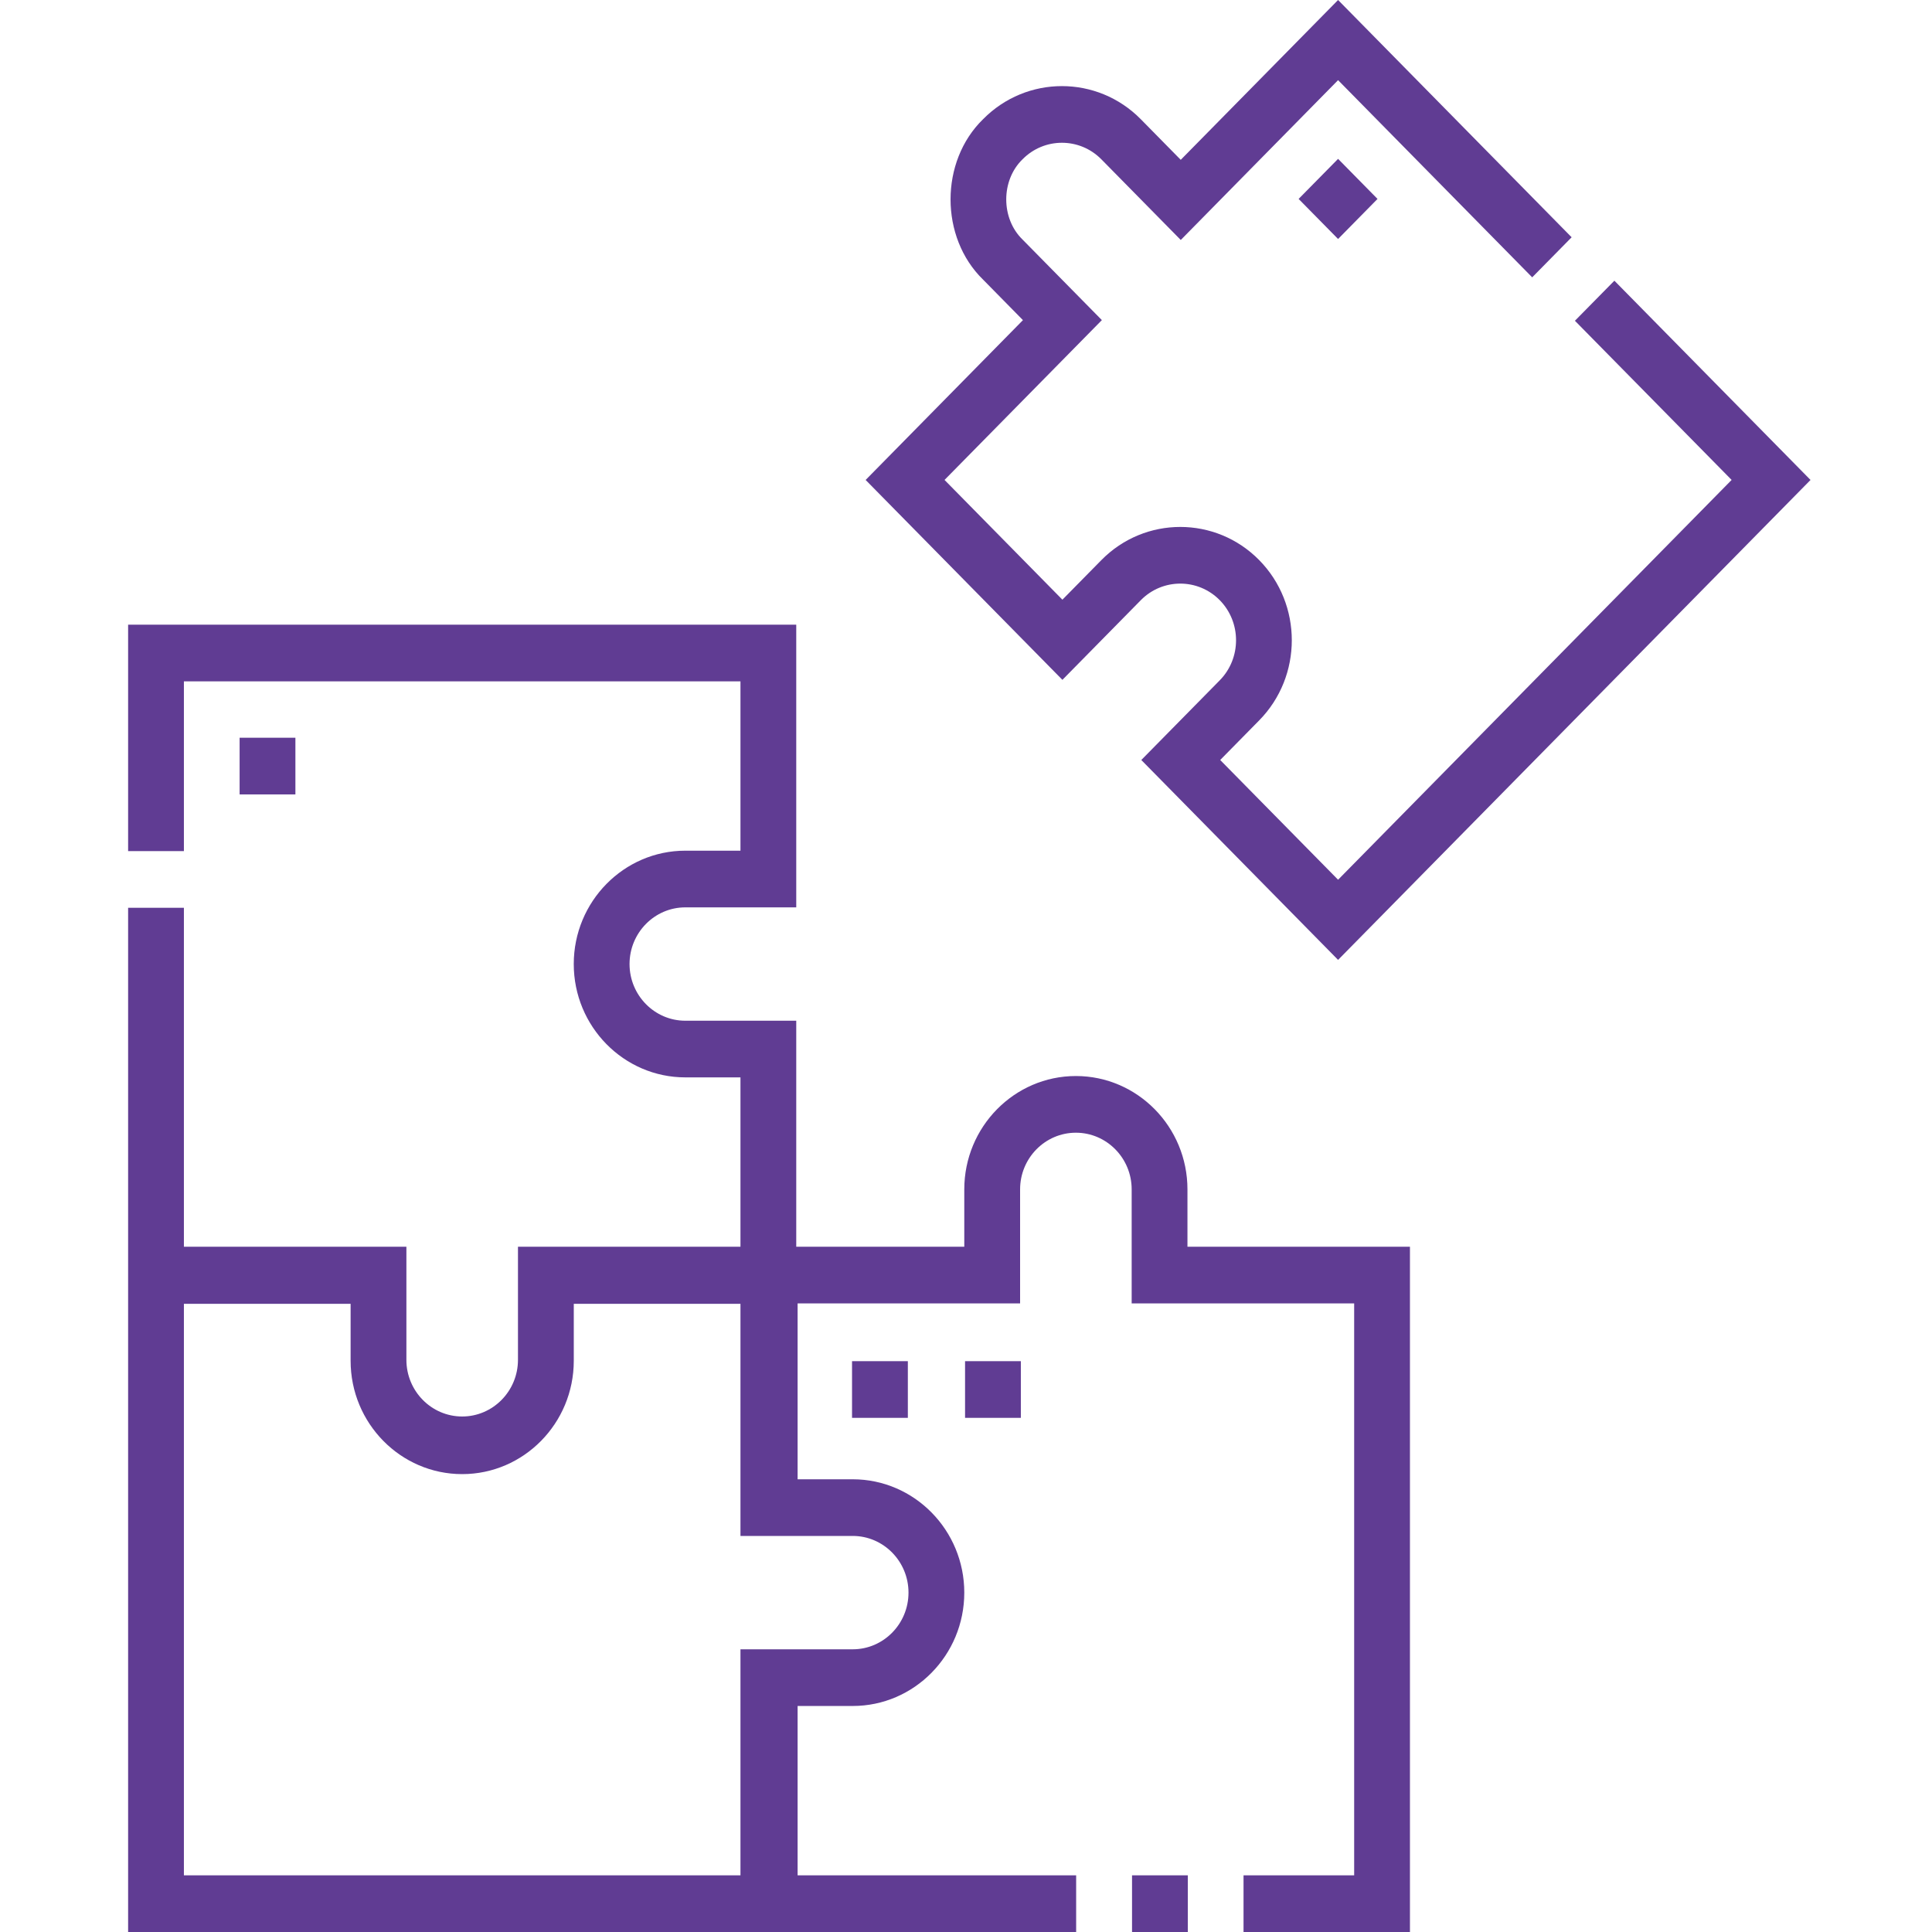 <svg width="80" height="80" viewBox="0 0 80 80" fill="none" xmlns="http://www.w3.org/2000/svg">
<g clip-path="url(#clip0_573_135215)">
<path d="M43.992 28.151L47.239 24.852C48.14 23.937 49.606 23.937 50.507 24.852C51.407 25.767 51.407 27.256 50.507 28.171L47.259 31.47L55.407 39.747L74.97 19.874L66.848 11.623L65.214 13.282L71.703 19.873L55.407 36.428L50.526 31.47L52.14 29.83C53.941 28 53.941 25.022 52.14 23.192C50.339 21.362 47.407 21.362 45.606 23.192L43.992 24.832L39.111 19.873L45.626 13.255L42.339 9.917C41.442 9.043 41.442 7.471 42.339 6.598C43.239 5.683 44.705 5.683 45.606 6.598L48.893 9.937L55.407 3.319L63.445 11.484L65.078 9.825L55.407 0L48.892 6.618L47.239 4.938C45.438 3.108 42.506 3.108 40.705 4.938C38.912 6.685 38.912 9.829 40.705 11.576L42.358 13.256L35.844 19.874L43.992 28.151Z" fill="#603C93"/>
<path d="M46.875 77.653H49.185V80H46.875V77.653Z" fill="#603C93"/>
<path d="M49.17 49.25C49.17 46.661 47.098 44.556 44.55 44.556C42.002 44.556 39.929 46.661 39.929 49.25V51.625H32.971V42.266H28.378C27.105 42.266 26.068 41.213 26.068 39.919C26.068 38.625 27.104 37.572 28.378 37.572H32.971V25.866H5.305V35.242H7.615V28.213H30.661V35.225H28.378C25.831 35.225 23.758 37.331 23.758 39.919C23.758 42.507 25.831 44.612 28.378 44.612H30.661V51.625H21.448V51.641V56.307C21.448 57.601 20.412 58.654 19.138 58.654C17.864 58.654 16.828 57.601 16.828 56.307V51.641V51.625H7.615V37.589H5.305V80H44.561V77.653H33.027V70.641H35.309C37.857 70.641 39.929 68.535 39.929 65.947C39.929 63.359 37.857 61.254 35.309 61.254H33.027V53.971H42.24V49.249C42.24 47.955 43.276 46.903 44.55 46.903C45.824 46.903 46.86 47.955 46.86 49.249V53.971H56.073V77.653H51.492V80H58.383V51.625H49.17V49.25ZM35.309 63.6C36.583 63.6 37.619 64.653 37.619 65.947C37.619 67.241 36.583 68.294 35.309 68.294H30.717H30.661V77.653H7.615V53.988H14.518V56.307V56.347C14.518 58.935 16.59 61.04 19.138 61.04C21.686 61.04 23.759 58.935 23.759 56.347V56.307V53.988H30.661V63.6H30.717H35.309Z" fill="#603C93"/>
<path d="M53.773 8.237L55.407 6.578L57.04 8.237L55.407 9.896L53.773 8.237Z" fill="#603C93"/>
<path d="M9.922 30.548H12.232V32.895H9.922V30.548Z" fill="#603C93"/>
<path d="M35.281 56.363H37.592V58.71H35.281V56.363Z" fill="#603C93"/>
<path d="M39.961 56.363H42.271V58.71H39.961V56.363Z" fill="#603C93"/>
</g>
<defs>
<clipPath id="clip0_573_135215">
<rect width="78.75" height="80" fill="white" transform="translate(0.766)"/>
</clipPath>
</defs>
</svg>
